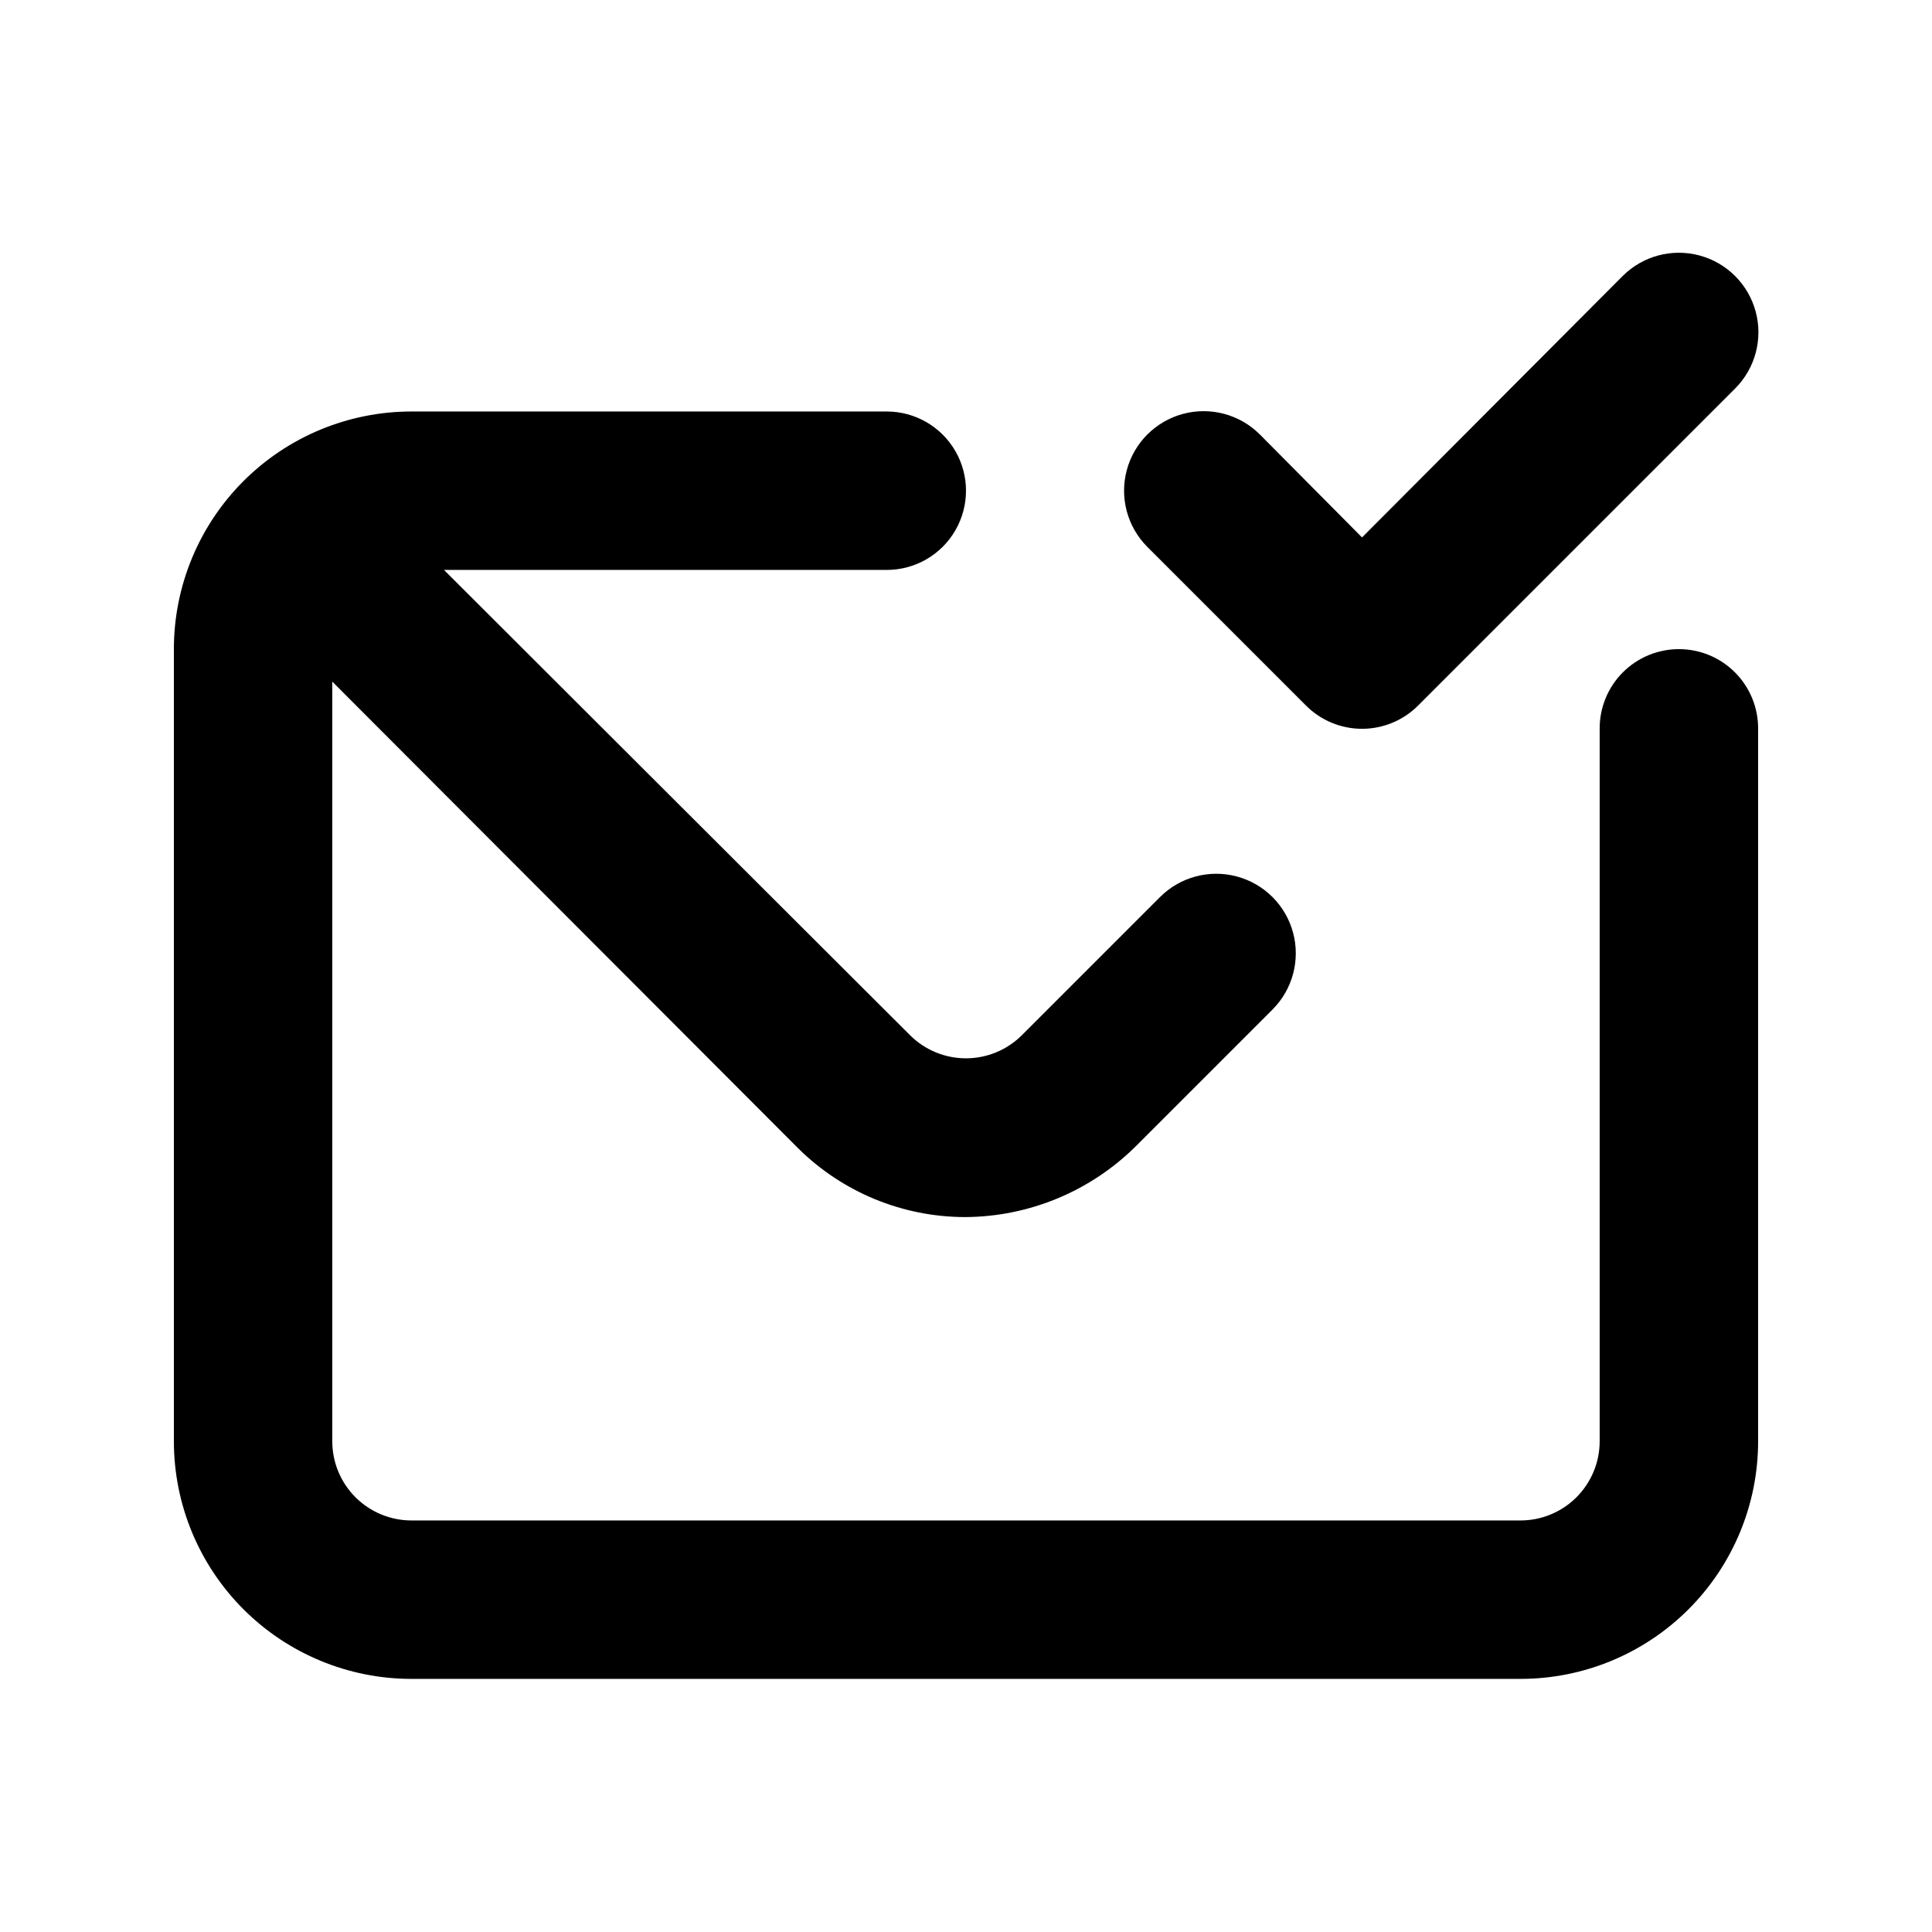 <?xml version="1.0" encoding="UTF-8"?>
<!-- Uploaded to: SVG Repo, www.svgrepo.com, Generator: SVG Repo Mixer Tools -->
<svg fill="#000000" width="800px" height="800px" version="1.1" viewBox="144 144 512 512" xmlns="http://www.w3.org/2000/svg">
 <path d="m490.05 330.93c3.941 3.977 9.309 6.211 14.902 6.211 5.598 0 10.965-2.234 14.906-6.211l83.969-83.969c5.324-5.324 7.402-13.086 5.453-20.359-1.949-7.273-7.629-12.953-14.902-14.902-7.273-1.949-15.035 0.129-20.359 5.453l-69.066 69.273-27.078-27.289c-5.324-5.324-13.086-7.402-20.359-5.453-7.273 1.949-12.957 7.629-14.906 14.902-1.949 7.273 0.133 15.035 5.457 20.359zm98.871-14.902c-5.566 0-10.906 2.211-14.844 6.148-3.934 3.938-6.148 9.273-6.148 14.844v188.93-0.004c0 5.57-2.211 10.91-6.148 14.844-3.934 3.938-9.273 6.148-14.844 6.148h-293.89c-5.566 0-10.906-2.211-14.844-6.148-3.938-3.934-6.148-9.273-6.148-14.844v-201.31l123.43 123.64c11.781 11.684 27.699 18.246 44.293 18.262 17.012-0.086 33.301-6.875 45.344-18.891l36.105-36.105v-0.004c5.324-5.324 7.402-13.086 5.453-20.359-1.945-7.273-7.629-12.953-14.902-14.902-7.273-1.949-15.035 0.129-20.359 5.453l-36.738 36.738c-3.922 3.844-9.199 6-14.691 6-5.496 0-10.773-2.156-14.695-6l-123.64-123.43h117.35c7.5 0 14.43-4 18.18-10.496 3.75-6.496 3.75-14.496 0-20.992-3.75-6.496-10.68-10.496-18.18-10.496h-125.95c-16.703 0-32.723 6.633-44.531 18.445-11.812 11.809-18.445 27.828-18.445 44.531v209.92c0 16.703 6.633 32.723 18.445 44.531 11.809 11.812 27.828 18.445 44.531 18.445h293.89c16.703 0 32.723-6.633 44.531-18.445 11.812-11.809 18.445-27.828 18.445-44.531v-188.93c0-5.57-2.211-10.906-6.148-14.844s-9.273-6.148-14.844-6.148z"/>
</svg>